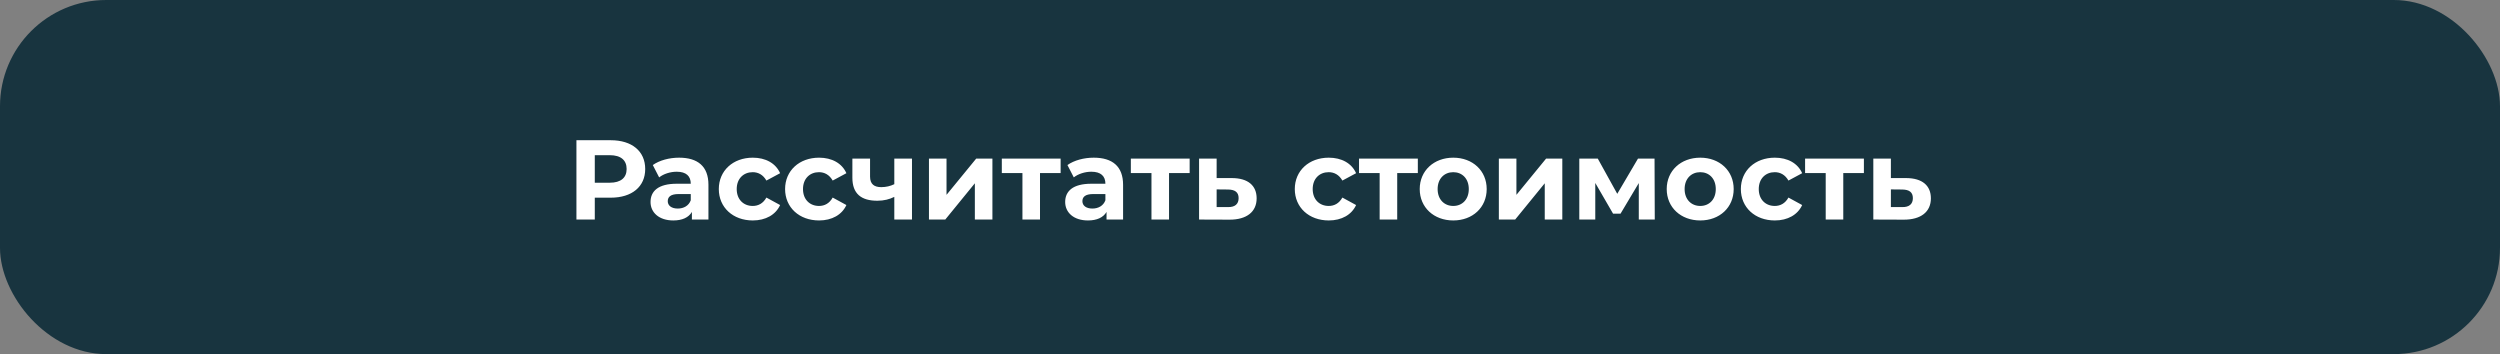 <?xml version="1.0" encoding="UTF-8"?> <svg xmlns="http://www.w3.org/2000/svg" width="353" height="50" viewBox="0 0 353 50" fill="none"><rect x="0" y="0" width="353" height="50" fill="#808080" stroke="none"/> <rect width="353" height="50" rx="15" fill="#18343F"></rect> <path d="M86.24 19.8H81.392V31H83.984V27.912H86.24C89.232 27.912 91.104 26.36 91.104 23.864C91.104 21.352 89.232 19.8 86.24 19.8ZM86.096 25.8H83.984V21.912H86.096C87.68 21.912 88.48 22.632 88.48 23.864C88.48 25.08 87.68 25.8 86.096 25.8ZM95.888 22.264C94.512 22.264 93.12 22.632 92.176 23.304L93.072 25.048C93.696 24.552 94.64 24.248 95.552 24.248C96.896 24.248 97.536 24.872 97.536 25.944H95.552C92.928 25.944 91.856 27 91.856 28.52C91.856 30.008 93.056 31.128 95.072 31.128C96.336 31.128 97.232 30.712 97.696 29.928V31H100.032V26.088C100.032 23.48 98.512 22.264 95.888 22.264ZM95.696 29.448C94.816 29.448 94.288 29.032 94.288 28.408C94.288 27.832 94.656 27.4 95.824 27.4H97.536V28.28C97.248 29.064 96.528 29.448 95.696 29.448ZM106.296 31.128C108.104 31.128 109.528 30.328 110.152 28.952L108.216 27.896C107.752 28.728 107.064 29.08 106.28 29.08C105.016 29.08 104.024 28.2 104.024 26.696C104.024 25.192 105.016 24.312 106.28 24.312C107.064 24.312 107.752 24.68 108.216 25.496L110.152 24.456C109.528 23.048 108.104 22.264 106.296 22.264C103.496 22.264 101.496 24.104 101.496 26.696C101.496 29.288 103.496 31.128 106.296 31.128ZM115.655 31.128C117.463 31.128 118.887 30.328 119.511 28.952L117.575 27.896C117.111 28.728 116.423 29.08 115.639 29.08C114.375 29.08 113.383 28.2 113.383 26.696C113.383 25.192 114.375 24.312 115.639 24.312C116.423 24.312 117.111 24.68 117.575 25.496L119.511 24.456C118.887 23.048 117.463 22.264 115.655 22.264C112.855 22.264 110.855 24.104 110.855 26.696C110.855 29.288 112.855 31.128 115.655 31.128ZM126.276 22.392V26.008C125.716 26.28 125.092 26.424 124.436 26.424C123.444 26.424 122.852 26.008 122.852 24.936V22.392H120.356V25.096C120.356 27.352 121.604 28.344 123.876 28.344C124.82 28.344 125.604 28.136 126.276 27.8V31H128.772V22.392H126.276ZM131.169 31H133.473L137.649 25.88V31H140.129V22.392H137.841L133.649 27.512V22.392H131.169V31ZM149.76 22.392H141.456V24.44H144.368V31H146.848V24.44H149.76V22.392ZM154.435 22.264C153.059 22.264 151.667 22.632 150.723 23.304L151.619 25.048C152.243 24.552 153.187 24.248 154.099 24.248C155.443 24.248 156.083 24.872 156.083 25.944H154.099C151.475 25.944 150.403 27 150.403 28.52C150.403 30.008 151.603 31.128 153.619 31.128C154.883 31.128 155.779 30.712 156.243 29.928V31H158.579V26.088C158.579 23.48 157.059 22.264 154.435 22.264ZM154.243 29.448C153.363 29.448 152.835 29.032 152.835 28.408C152.835 27.832 153.203 27.4 154.371 27.4H156.083V28.28C155.795 29.064 155.075 29.448 154.243 29.448ZM167.979 22.392H159.675V24.44H162.587V31H165.067V24.44H167.979V22.392ZM173.965 25.144H171.789V22.392H169.309V31L173.629 31.016C176.029 31.016 177.437 29.912 177.437 28.008C177.437 26.2 176.221 25.16 173.965 25.144ZM173.405 29.24H171.789V26.744L173.405 26.76C174.365 26.776 174.893 27.128 174.893 27.976C174.893 28.824 174.365 29.256 173.405 29.24ZM187.624 31.128C189.432 31.128 190.856 30.328 191.48 28.952L189.544 27.896C189.08 28.728 188.392 29.08 187.608 29.08C186.344 29.08 185.352 28.2 185.352 26.696C185.352 25.192 186.344 24.312 187.608 24.312C188.392 24.312 189.08 24.68 189.544 25.496L191.48 24.456C190.856 23.048 189.432 22.264 187.624 22.264C184.824 22.264 182.824 24.104 182.824 26.696C182.824 29.288 184.824 31.128 187.624 31.128ZM200.198 22.392H191.894V24.44H194.806V31H197.286V24.44H200.198V22.392ZM205.201 31.128C207.937 31.128 209.921 29.288 209.921 26.696C209.921 24.104 207.937 22.264 205.201 22.264C202.465 22.264 200.465 24.104 200.465 26.696C200.465 29.288 202.465 31.128 205.201 31.128ZM205.201 29.08C203.953 29.08 202.993 28.184 202.993 26.696C202.993 25.208 203.953 24.312 205.201 24.312C206.449 24.312 207.393 25.208 207.393 26.696C207.393 28.184 206.449 29.08 205.201 29.08ZM211.638 31H213.942L218.118 25.88V31H220.598V22.392H218.31L214.118 27.512V22.392H211.638V31ZM233.653 31L233.621 22.392H231.285L228.357 27.368L225.605 22.392H222.997V31H225.253V25.832L227.765 30.168H228.821L231.397 25.848V31H233.653ZM240.076 31.128C242.812 31.128 244.796 29.288 244.796 26.696C244.796 24.104 242.812 22.264 240.076 22.264C237.34 22.264 235.34 24.104 235.34 26.696C235.34 29.288 237.34 31.128 240.076 31.128ZM240.076 29.08C238.828 29.08 237.868 28.184 237.868 26.696C237.868 25.208 238.828 24.312 240.076 24.312C241.324 24.312 242.268 25.208 242.268 26.696C242.268 28.184 241.324 29.08 240.076 29.08ZM250.609 31.128C252.417 31.128 253.841 30.328 254.465 28.952L252.529 27.896C252.065 28.728 251.377 29.08 250.593 29.08C249.329 29.08 248.337 28.2 248.337 26.696C248.337 25.192 249.329 24.312 250.593 24.312C251.377 24.312 252.065 24.68 252.529 25.496L254.465 24.456C253.841 23.048 252.417 22.264 250.609 22.264C247.809 22.264 245.809 24.104 245.809 26.696C245.809 29.288 247.809 31.128 250.609 31.128ZM263.182 22.392H254.878V24.44H257.79V31H260.27V24.44H263.182V22.392ZM269.169 25.144H266.993V22.392H264.513V31L268.833 31.016C271.233 31.016 272.641 29.912 272.641 28.008C272.641 26.2 271.425 25.16 269.169 25.144ZM268.609 29.24H266.993V26.744L268.609 26.76C269.569 26.776 270.097 27.128 270.097 27.976C270.097 28.824 269.569 29.256 268.609 29.24Z" fill="white"></path> </svg> 